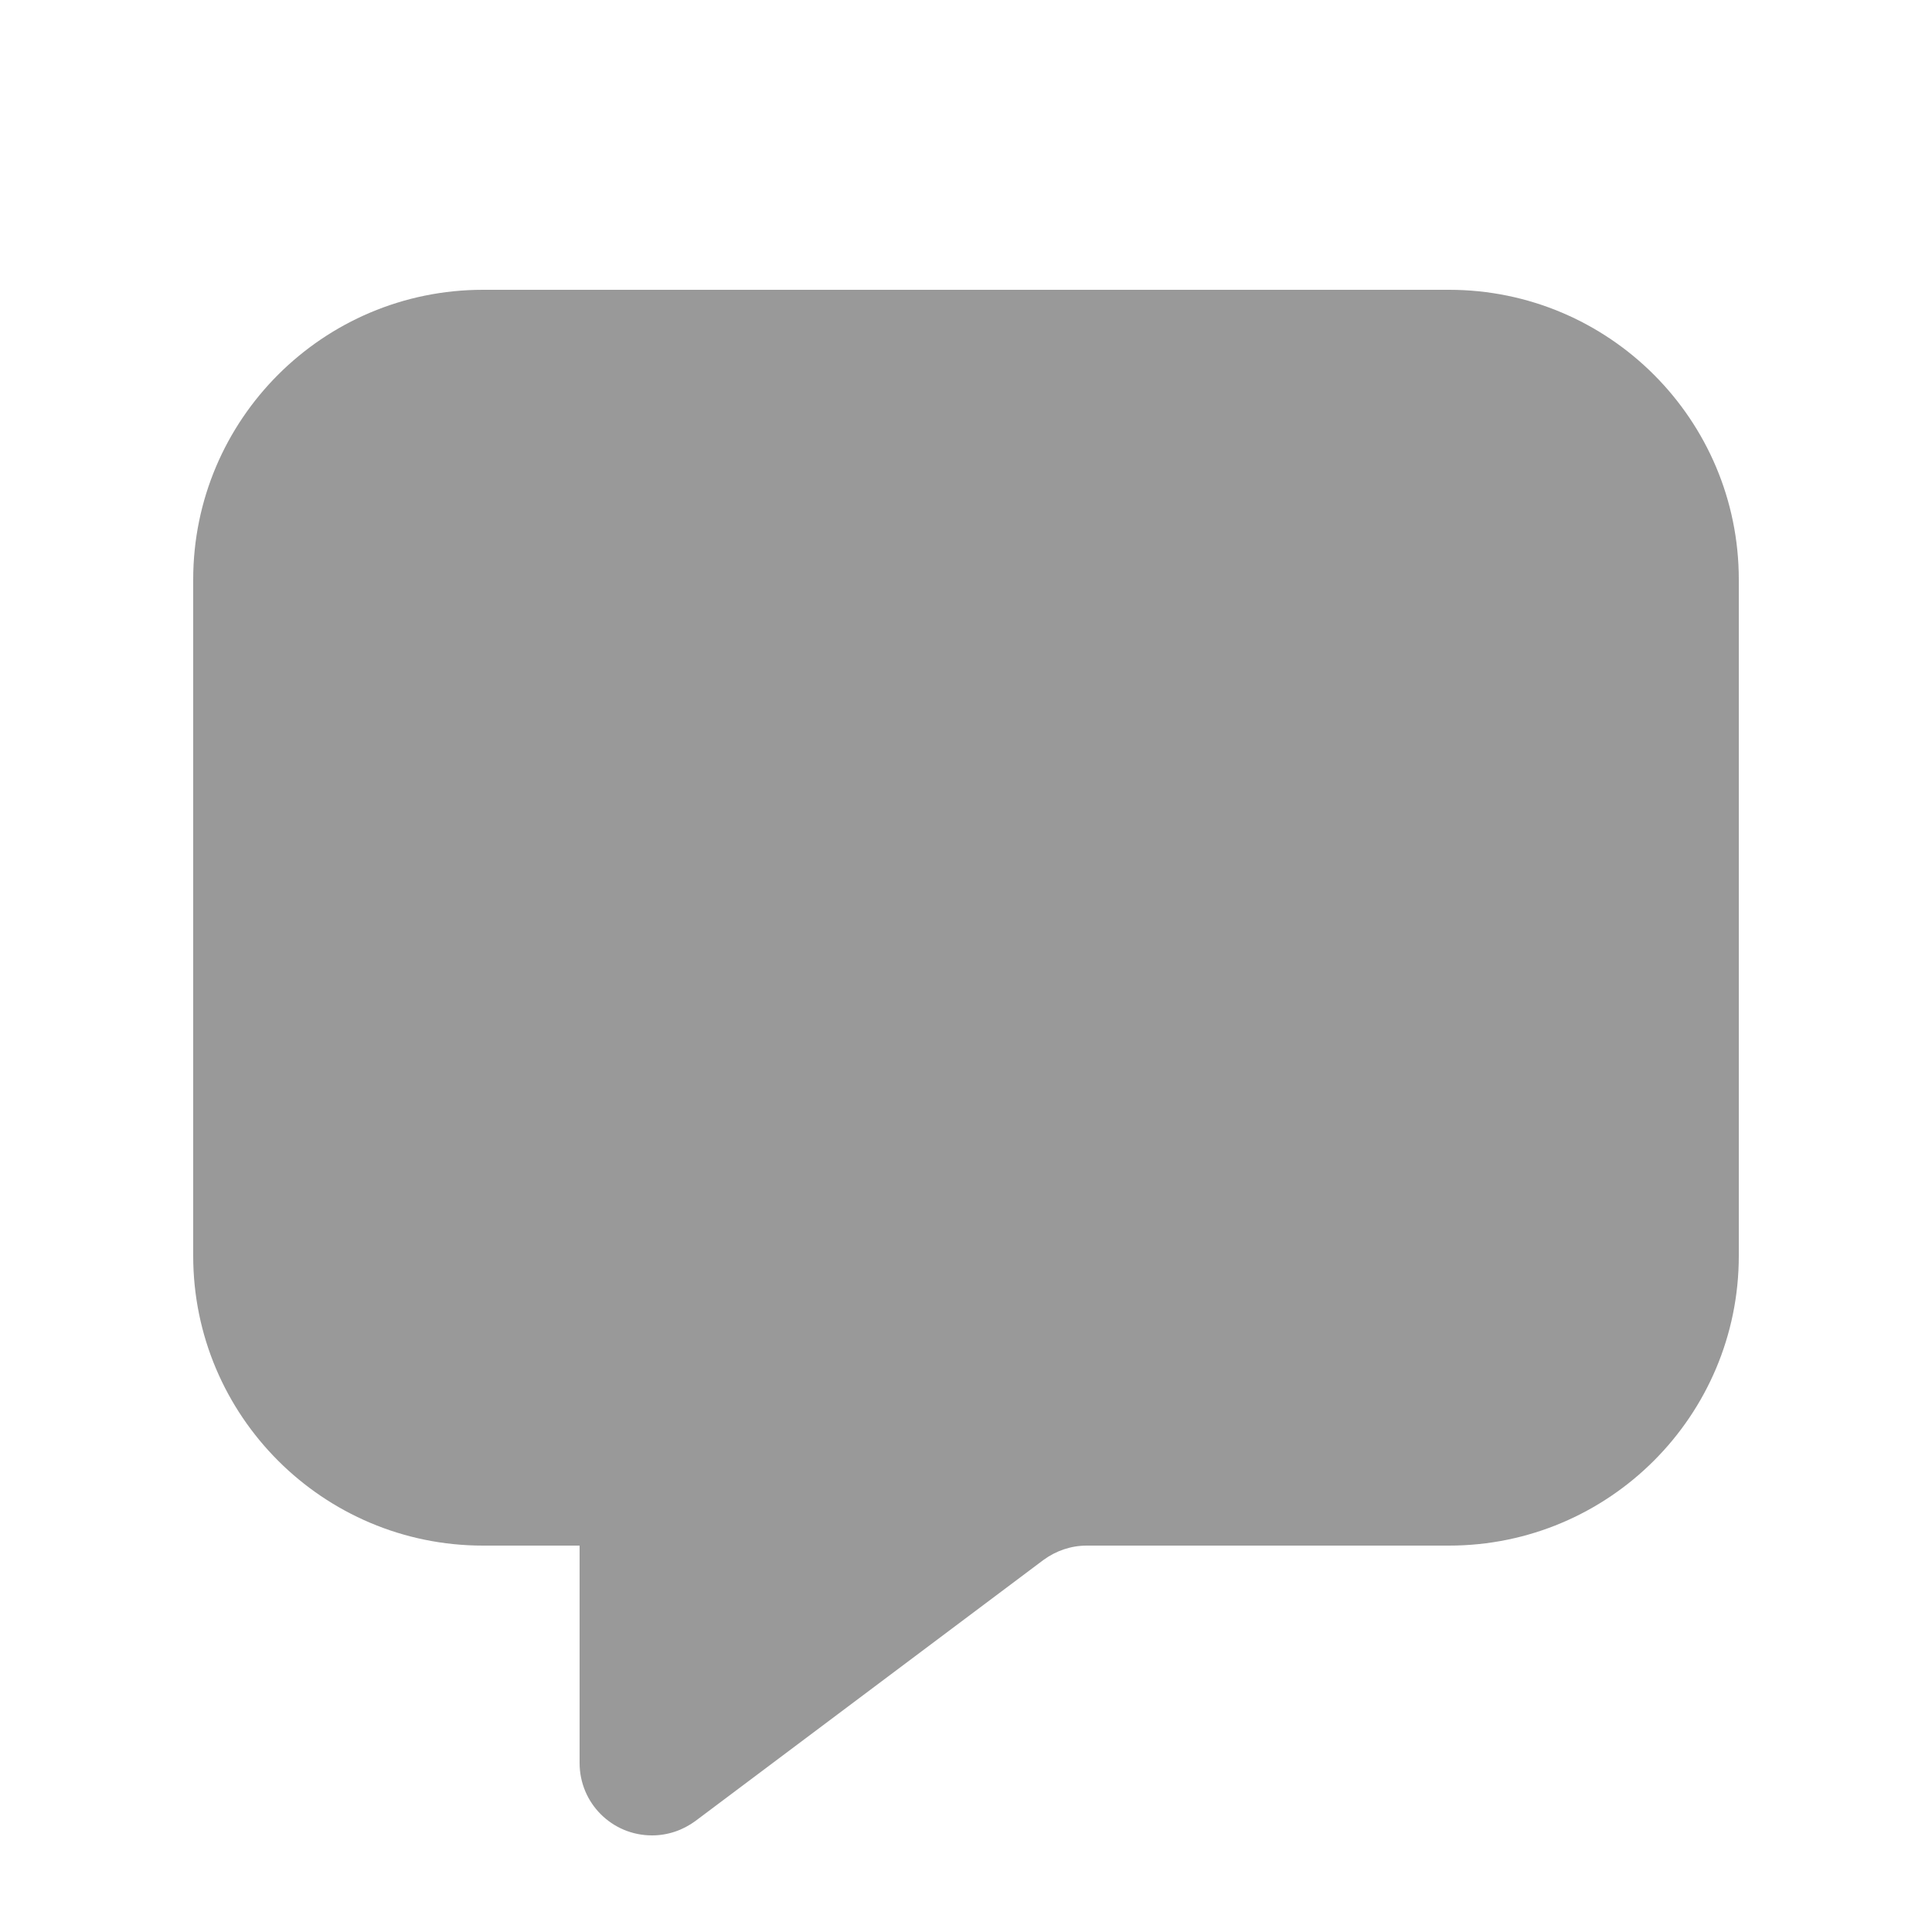 <svg xmlns="http://www.w3.org/2000/svg" viewBox="0 0 640 640"><!--! Font Awesome Pro 7.1.0 by @fontawesome - https://fontawesome.com License - https://fontawesome.com/license (Commercial License) Copyright 2025 Fonticons, Inc. --><path opacity=".4" fill="currentColor" d="M64 416L64 192C64 139 107 96 160 96L480 96C533 96 576 139 576 192L576 416C576 469 533 512 480 512L360 512C354.8 512 349.8 513.7 345.6 516.8L230.4 603.2C226.2 606.3 221.2 608 216 608C202.7 608 192 597.3 192 584L192 512L160 512C107 512 64 469 64 416z"/><path fill="currentColor" d=""/></svg>